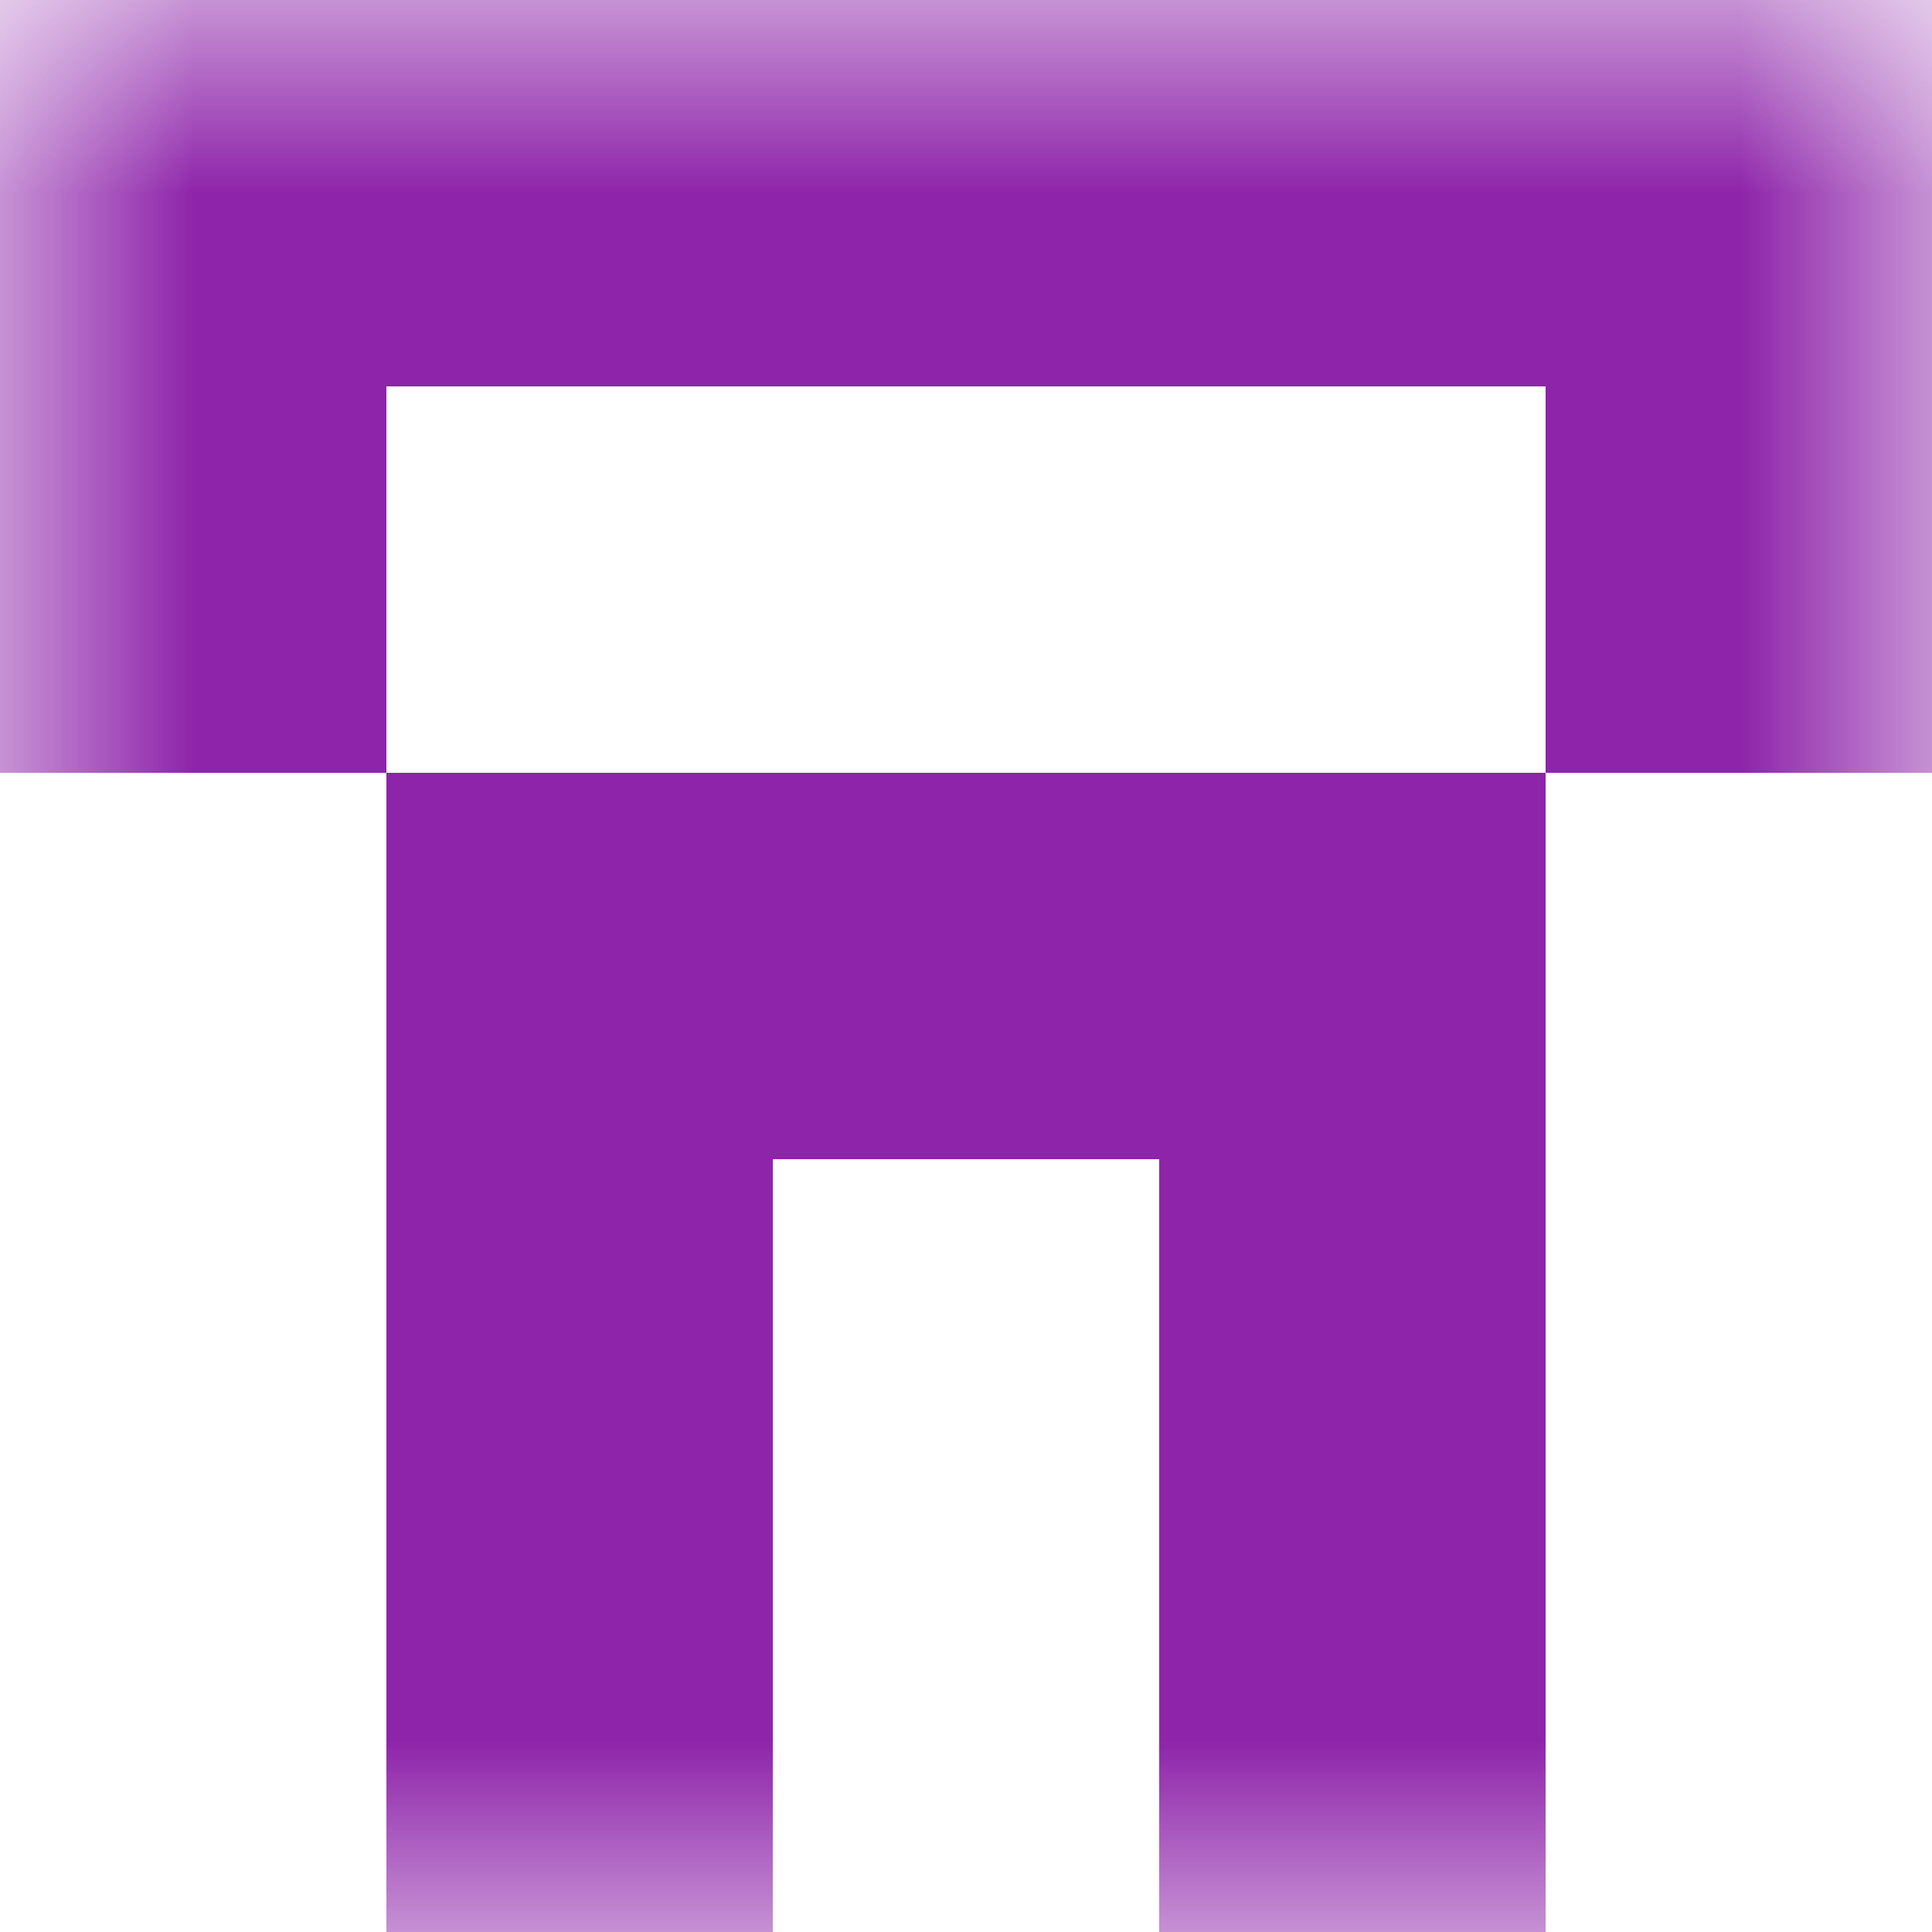 <svg xmlns="http://www.w3.org/2000/svg" viewBox="0 0 5 5" fill="none" shape-rendering="crispEdges"><mask id="viewboxMask"><rect width="5" height="5" rx="0" ry="0" x="0" y="0" fill="#fff" /></mask><g mask="url(#viewboxMask)"><path fill="#8e24aa" d="M0 0h5v1H0z"/><path d="M1 1H0v1h1V1ZM5 1H4v1h1V1Z" fill="#8e24aa"/><path fill="#8e24aa" d="M1 2h3v1H1z"/><path d="M2 3H1v1h1V3ZM4 3H3v1h1V3Z" fill="#8e24aa"/><path d="M2 4H1v1h1V4ZM4 4H3v1h1V4Z" fill="#8e24aa"/></g></svg>